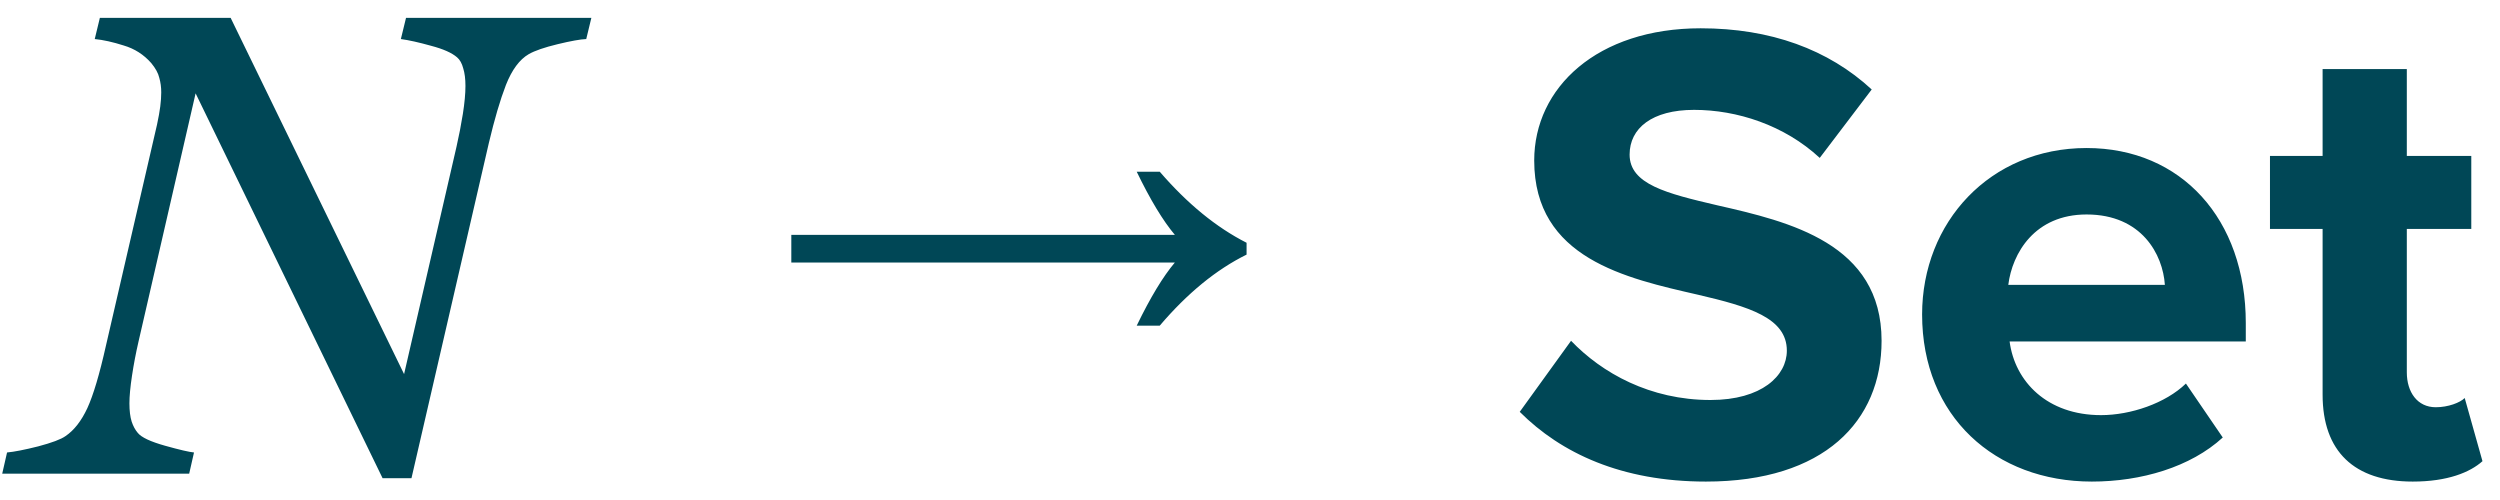 <?xml version="1.0" encoding="UTF-8"?> <svg xmlns="http://www.w3.org/2000/svg" width="95" height="19" viewBox="0 0 95 19" fill="none"> <path d="M22.472 0.678L22.277 1.484C22.057 1.492 21.695 1.557 21.19 1.679C20.686 1.801 20.32 1.927 20.092 2.058C19.742 2.261 19.453 2.652 19.225 3.229C19.005 3.799 18.79 4.532 18.578 5.427L15.636 18.171H14.538L7.433 3.547L5.26 12.995C5.163 13.418 5.081 13.845 5.016 14.277C4.951 14.708 4.918 15.058 4.918 15.327C4.918 15.611 4.947 15.843 5.004 16.023C5.061 16.193 5.138 16.336 5.236 16.45C5.374 16.621 5.72 16.783 6.273 16.938C6.827 17.093 7.193 17.178 7.372 17.194L7.189 18H0.084L0.268 17.194C0.536 17.17 0.931 17.093 1.452 16.962C1.972 16.824 2.318 16.694 2.489 16.572C2.815 16.352 3.091 15.998 3.319 15.51C3.547 15.013 3.783 14.22 4.027 13.129L5.968 4.731C6.025 4.462 6.066 4.235 6.09 4.047C6.115 3.852 6.127 3.673 6.127 3.51C6.127 3.315 6.103 3.132 6.054 2.961C6.013 2.782 5.911 2.595 5.749 2.399C5.464 2.074 5.114 1.85 4.699 1.728C4.292 1.598 3.926 1.516 3.6 1.484L3.795 0.678H8.764L15.355 14.216L17.345 5.585C17.443 5.154 17.524 4.735 17.589 4.328C17.654 3.913 17.687 3.559 17.687 3.266C17.687 2.998 17.659 2.774 17.602 2.595C17.553 2.408 17.475 2.269 17.37 2.18C17.174 2.009 16.845 1.862 16.381 1.74C15.917 1.61 15.534 1.525 15.233 1.484L15.429 0.678H22.472ZM43.195 12.375C43.711 11.308 44.195 10.508 44.645 9.975H30.07V8.925H44.645C44.195 8.392 43.711 7.592 43.195 6.525H44.07C45.12 7.742 46.22 8.642 47.37 9.225V9.675C46.22 10.242 45.12 11.142 44.07 12.375H43.195ZM57.75 15.65C59.325 17.225 61.625 18.3 64.825 18.3C69.325 18.3 71.5 16 71.5 12.95C71.5 9.25 68 8.425 65.25 7.8C63.325 7.35 61.925 7 61.925 5.875C61.925 4.875 62.775 4.175 64.375 4.175C66 4.175 67.8 4.75 69.15 6L71.125 3.4C69.475 1.875 67.275 1.075 64.625 1.075C60.7 1.075 58.3 3.325 58.3 6.1C58.3 9.825 61.8 10.575 64.525 11.2C66.45 11.65 67.9 12.075 67.9 13.325C67.9 14.275 66.95 15.2 65 15.2C62.7 15.2 60.875 14.175 59.7 12.95L57.75 15.65ZM73.04 11.95C73.04 15.825 75.815 18.3 79.49 18.3C81.365 18.3 83.24 17.75 84.465 16.625L83.065 14.575C82.29 15.325 80.965 15.775 79.84 15.775C77.79 15.775 76.565 14.5 76.365 12.975H85.34V12.275C85.34 8.325 82.89 5.625 79.29 5.625C75.615 5.625 73.04 8.45 73.04 11.95ZM79.29 8.15C81.39 8.15 82.19 9.675 82.265 10.825H76.315C76.465 9.625 77.315 8.15 79.29 8.15ZM91.684 18.3C93.009 18.3 93.859 17.95 94.334 17.525L93.659 15.125C93.484 15.3 93.034 15.475 92.559 15.475C91.859 15.475 91.459 14.9 91.459 14.15V8.7H93.909V5.925H91.459V2.625H88.259V5.925H86.259V8.7H88.259V15C88.259 17.15 89.459 18.3 91.684 18.3Z" fill="#004756"></path> </svg> 